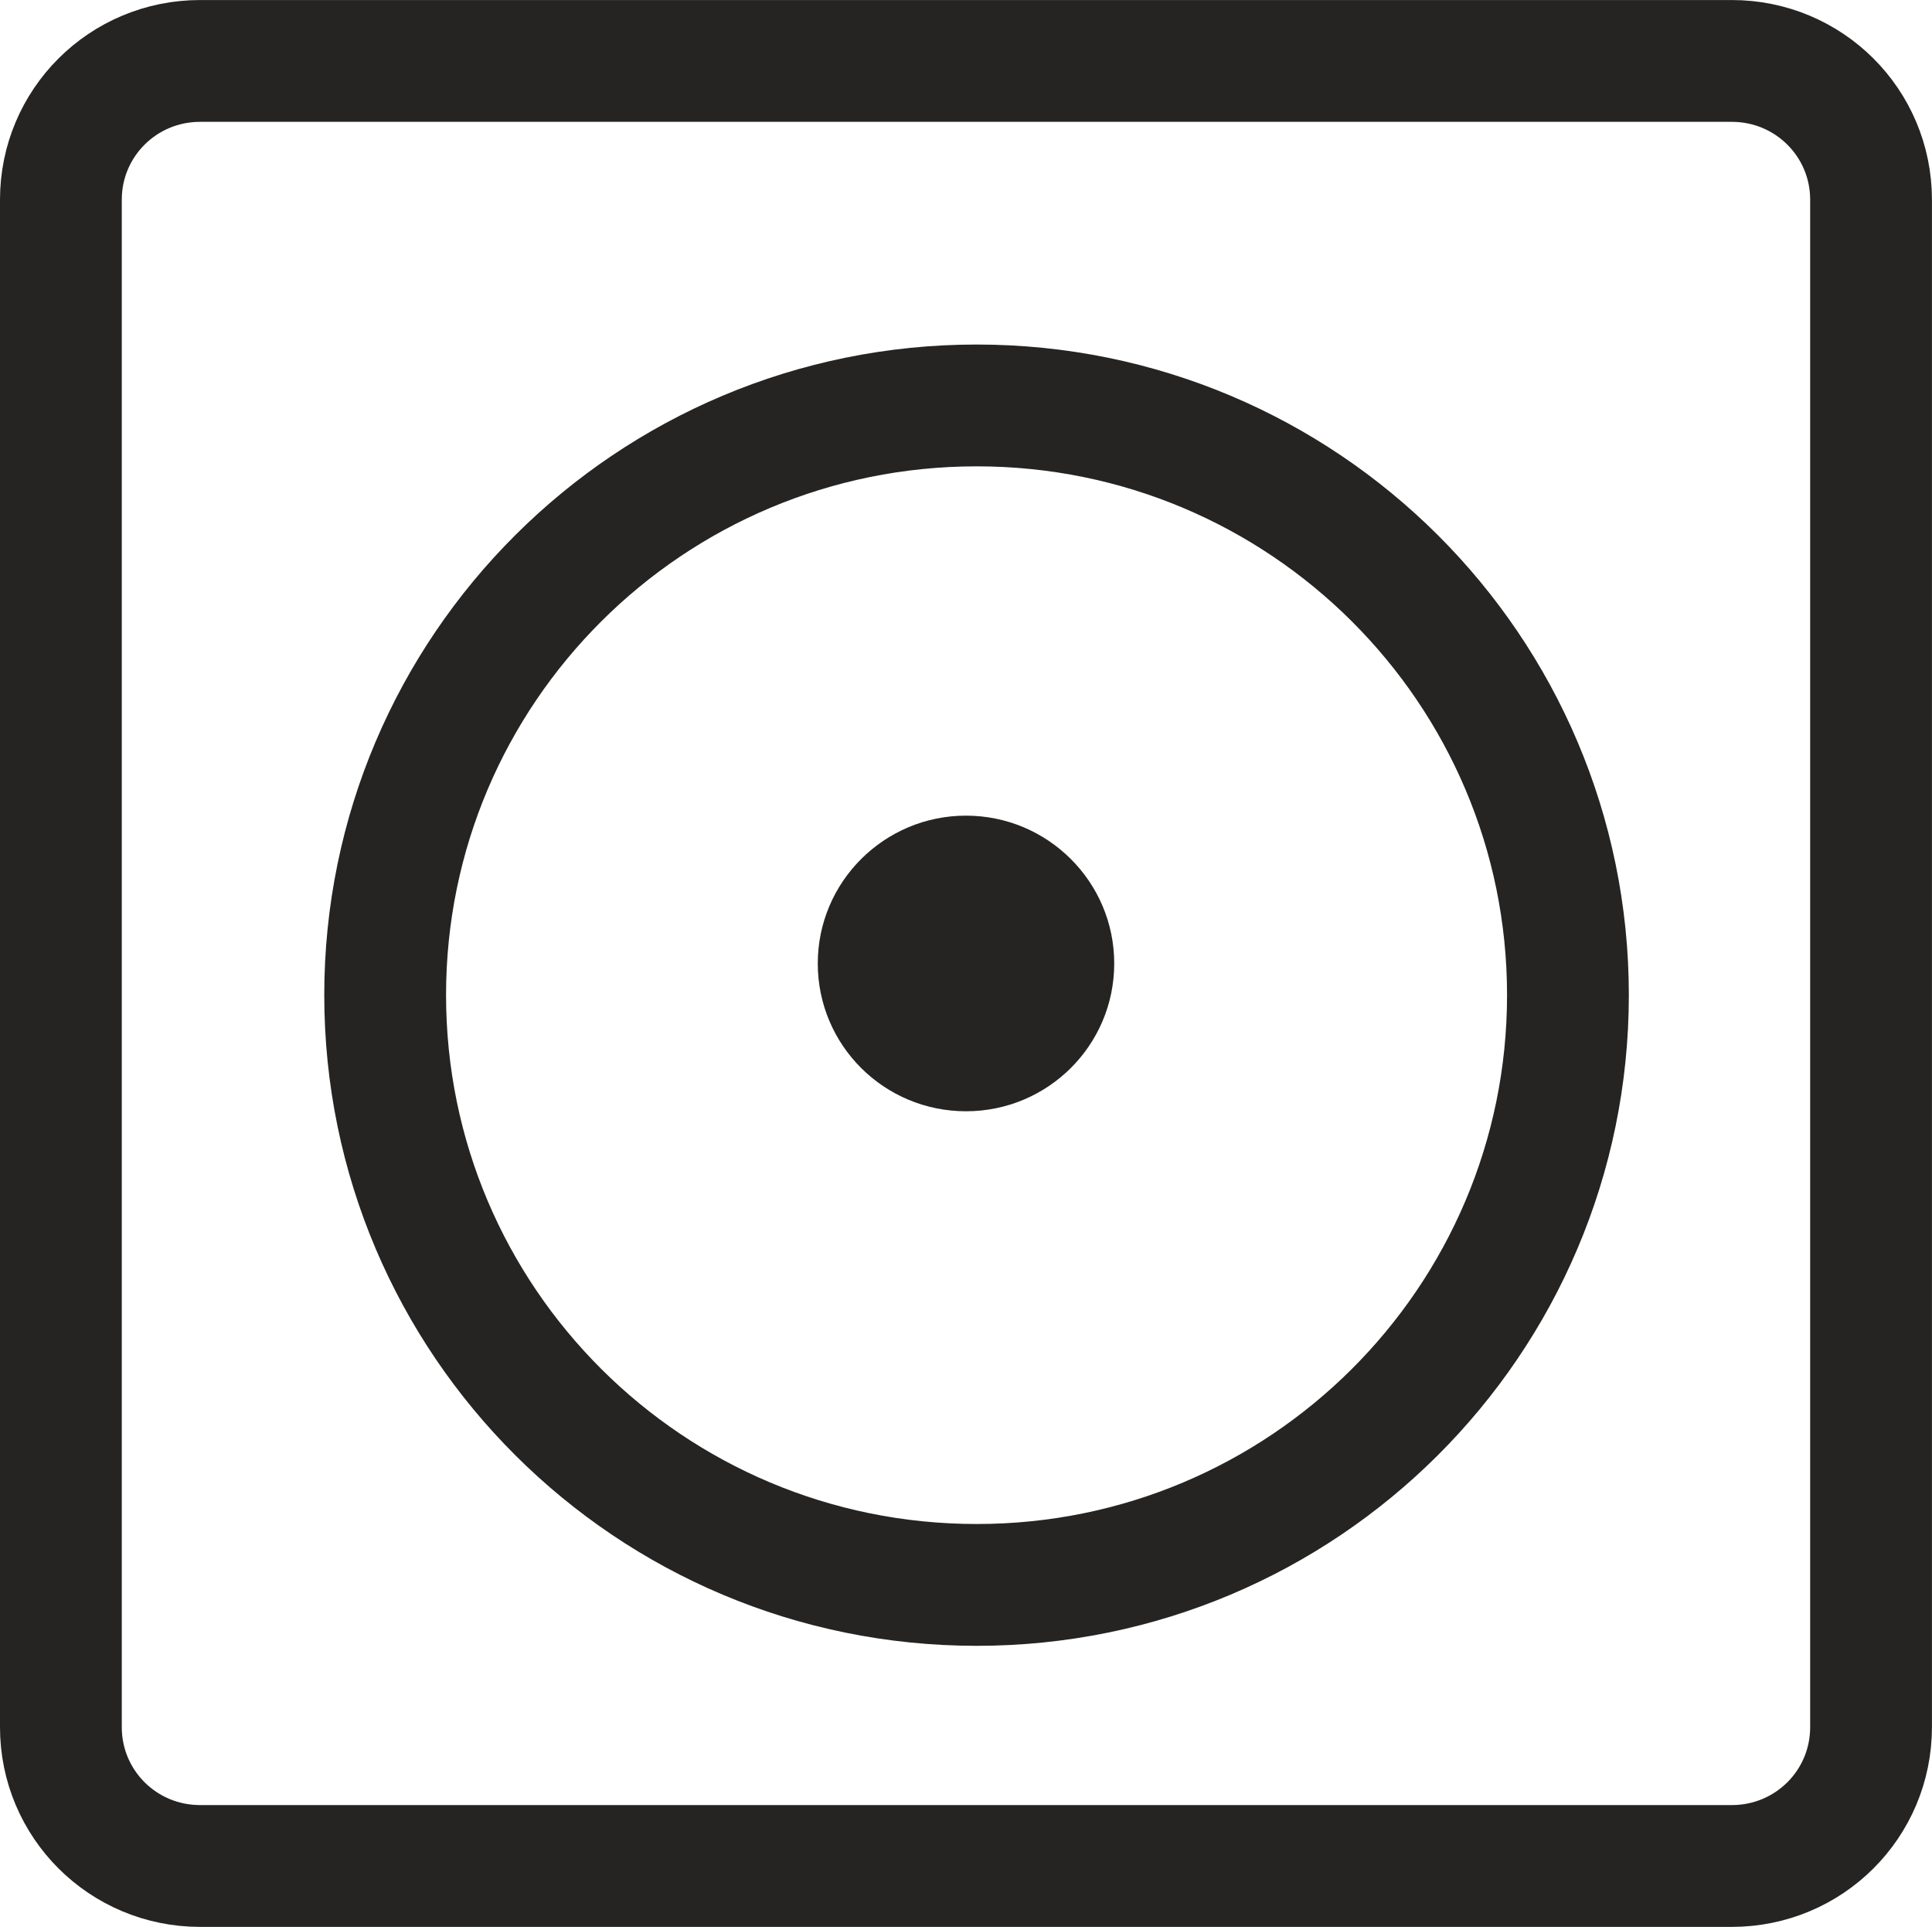 <?xml version="1.0" encoding="UTF-8"?>
<!DOCTYPE svg PUBLIC "-//W3C//DTD SVG 1.1//EN" "http://www.w3.org/Graphics/SVG/1.1/DTD/svg11.dtd">
<!-- Creator: CorelDRAW (Versione di prova) -->
<svg xmlns="http://www.w3.org/2000/svg" xml:space="preserve" width="20.413mm" height="20.355mm" version="1.1" style="shape-rendering:geometricPrecision; text-rendering:geometricPrecision; image-rendering:optimizeQuality; fill-rule:evenodd; clip-rule:evenodd"
viewBox="0 0 347.88 346.9"
 xmlns:xlink="http://www.w3.org/1999/xlink"
 xmlns:xodm="http://www.corel.com/coreldraw/odm/2003">
 <defs>
  <style type="text/css">
   <![CDATA[
    .str0 {stroke:#252422;stroke-width:21.93;stroke-miterlimit:282.001}
    .str1 {stroke:#252422;stroke-width:21.93;stroke-linecap:round;stroke-linejoin:round;stroke-miterlimit:282.001}
    .fil0 {fill:none;fill-rule:nonzero}
    .fil1 {fill:#252422;fill-rule:nonzero}
   ]]>
  </style>
 </defs>
 <g id="Livello_x0020_1">
  <path class="fil0 str0" d="M36.03 10.97l275.8 0c13.89,0 25.08,11.15 25.08,24.99l0 274.97c0,13.85 -11.18,25 -25.08,25l-275.8 0c-13.88,0 -25.07,-11.15 -25.07,-25l0 -274.97c0,-13.84 11.19,-24.99 25.07,-24.99l0 0z"/>
  <path class="fil0 str1" d="M282.33 179.14c0,58.67 -47.68,106.19 -106.46,106.19 -58.85,0 -106.52,-47.52 -106.52,-106.19 0,-58.62 47.68,-106.15 106.52,-106.15 58.78,0 106.46,47.53 106.46,106.15l0 0z"/>
  <path class="fil1" d="M200.63 173.45c0,14.74 -11.97,26.61 -26.69,26.61 -14.73,0 -26.69,-11.87 -26.69,-26.61 0,-14.69 11.97,-26.61 26.69,-26.61 14.72,0 26.69,11.92 26.69,26.61l0 0z"/>
 </g>
</svg>
